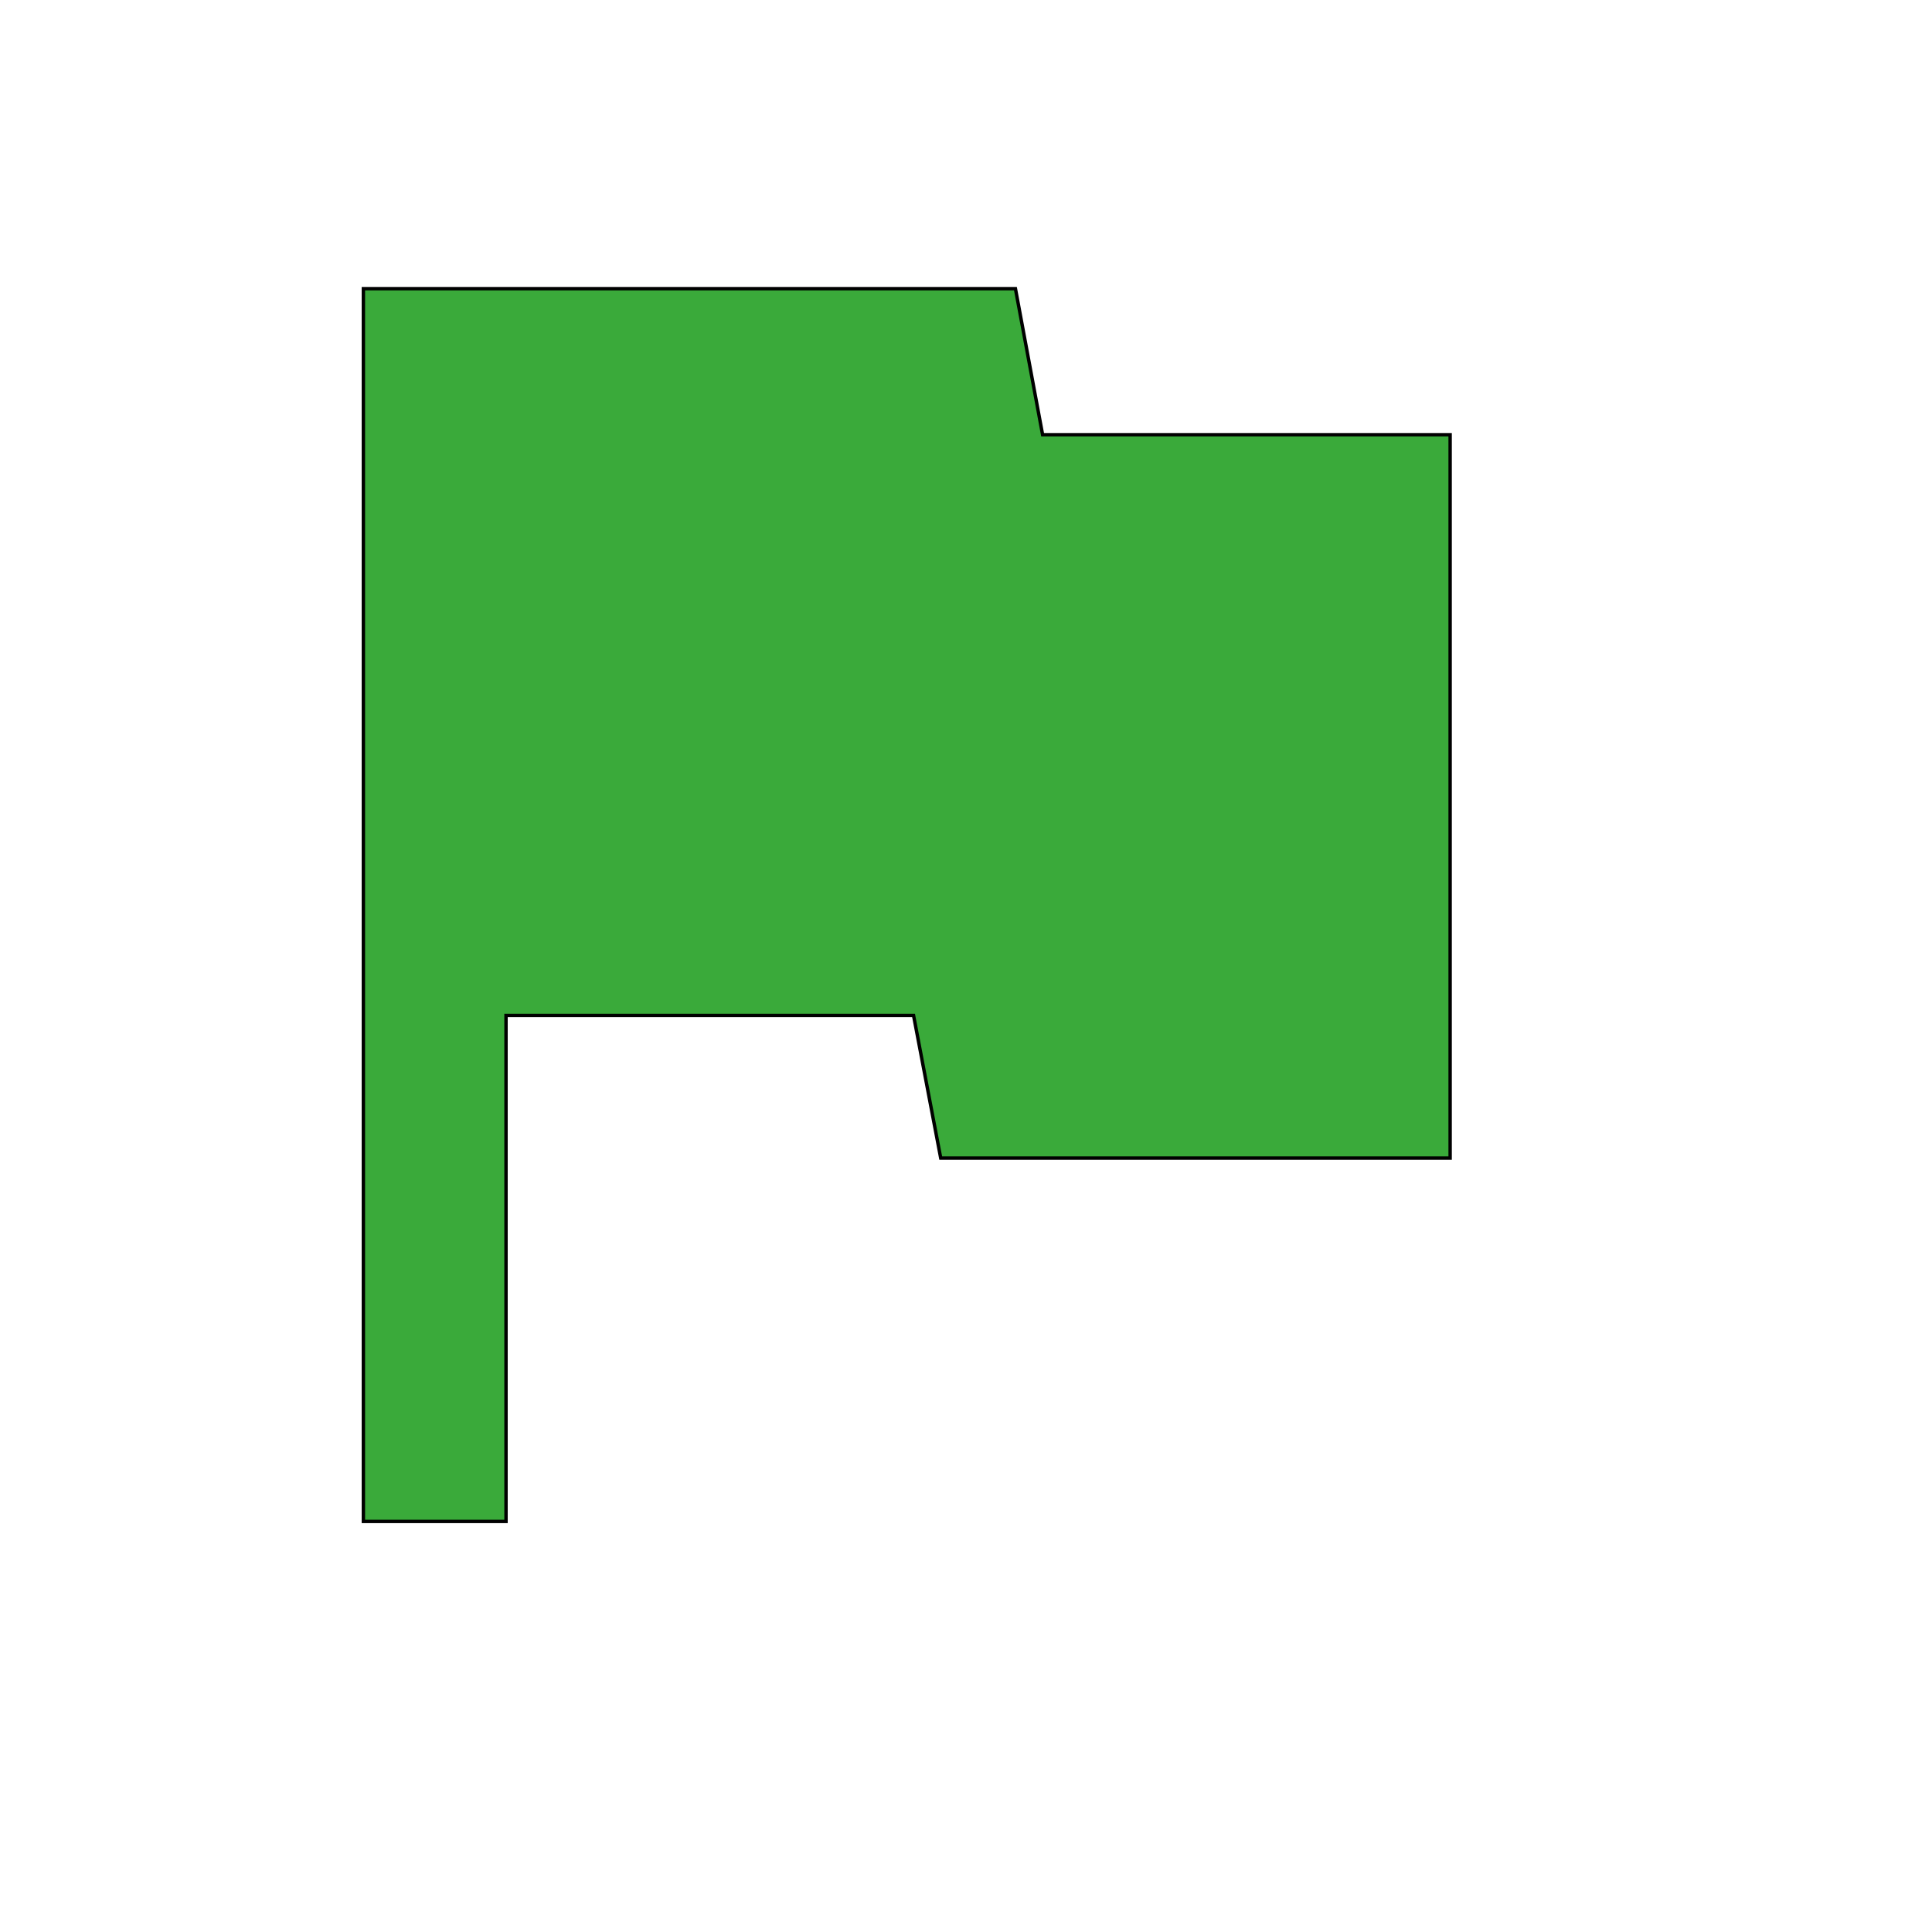 <svg id="th_wav_assistant-photo" width="100%" height="100%" xmlns="http://www.w3.org/2000/svg" version="1.1" xmlns:xlink="http://www.w3.org/1999/xlink" xmlns:svgjs="http://svgjs.com/svgjs" preserveAspectRatio="xMidYMin slice" data-uid="wav_assistant-photo" data-keyword="wav_assistant-photo" viewBox="0 0 512 512" transform="matrix(0.9,0,0,0.9,0,0)" data-colors="[&quot;#bdcf46&quot;,&quot;#3aaa3a&quot;]"><defs id="SvgjsDefs14165" fill="#bdcf46"></defs><path id="th_wav_assistant-photo_0" d="M307 128L299 85L107 85L107 448L149 448L149 299L269 299L277 341L427 341L427 128Z " fill-rule="evenodd" fill="#3aaa3a" stroke-width="1" stroke="#000000"></path></svg>